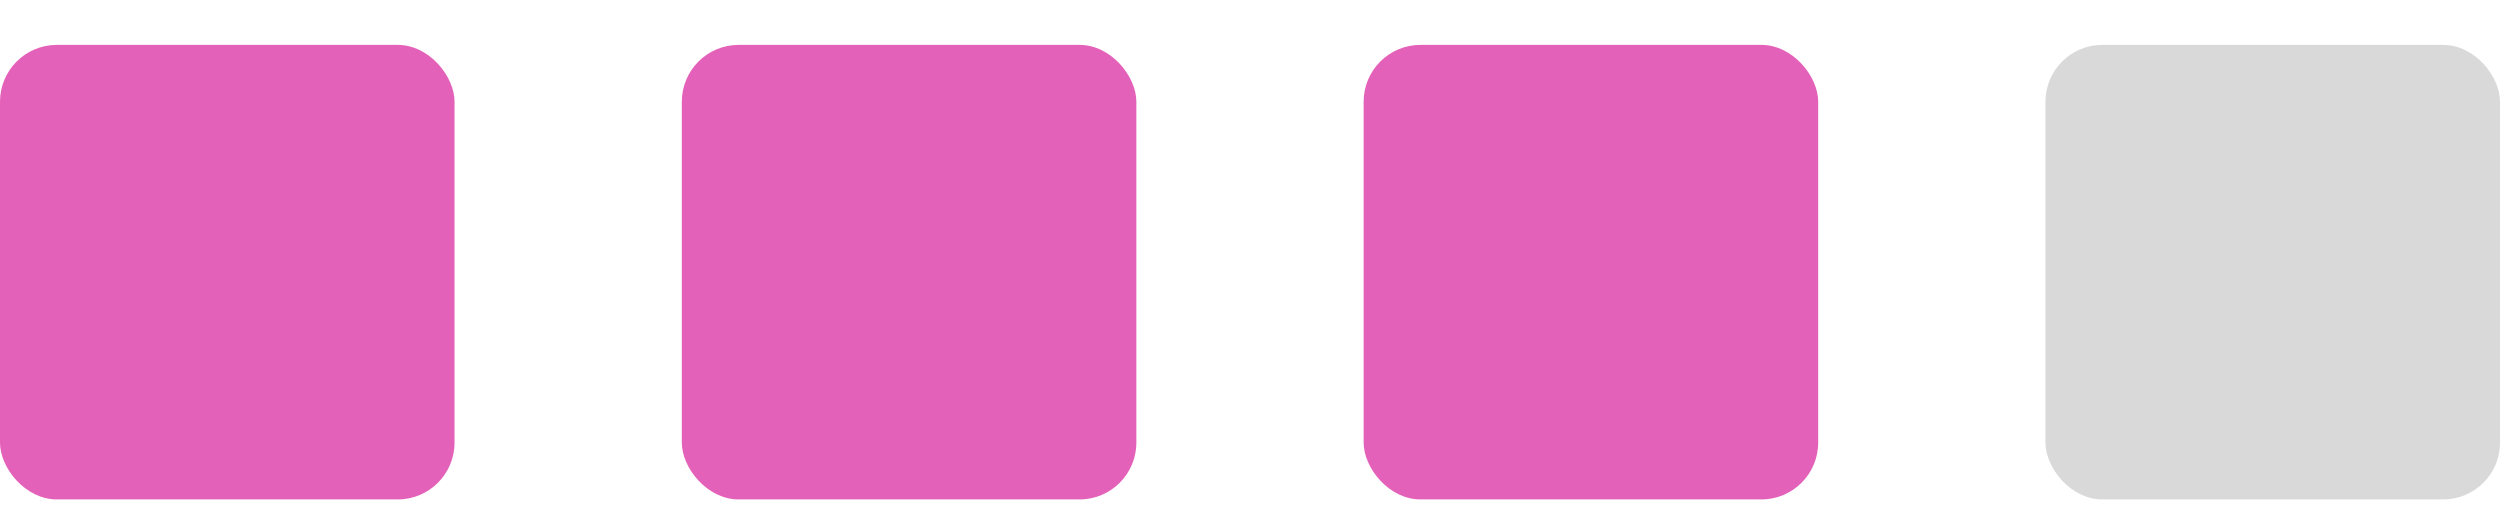 <?xml version="1.0" encoding="UTF-8"?> <svg xmlns="http://www.w3.org/2000/svg" width="44" height="9" viewBox="0 0 44 9" fill="none"><rect y="0.79" width="8" height="8" rx="1" fill="#E461B9"></rect><rect x="12" y="0.79" width="8" height="8" rx="1" fill="#E461B9"></rect><rect x="24" y="0.79" width="8" height="8" rx="1" fill="#E461B9"></rect><rect x="36" y="0.79" width="8" height="8" rx="1" fill="#D9D9D9"></rect></svg> 